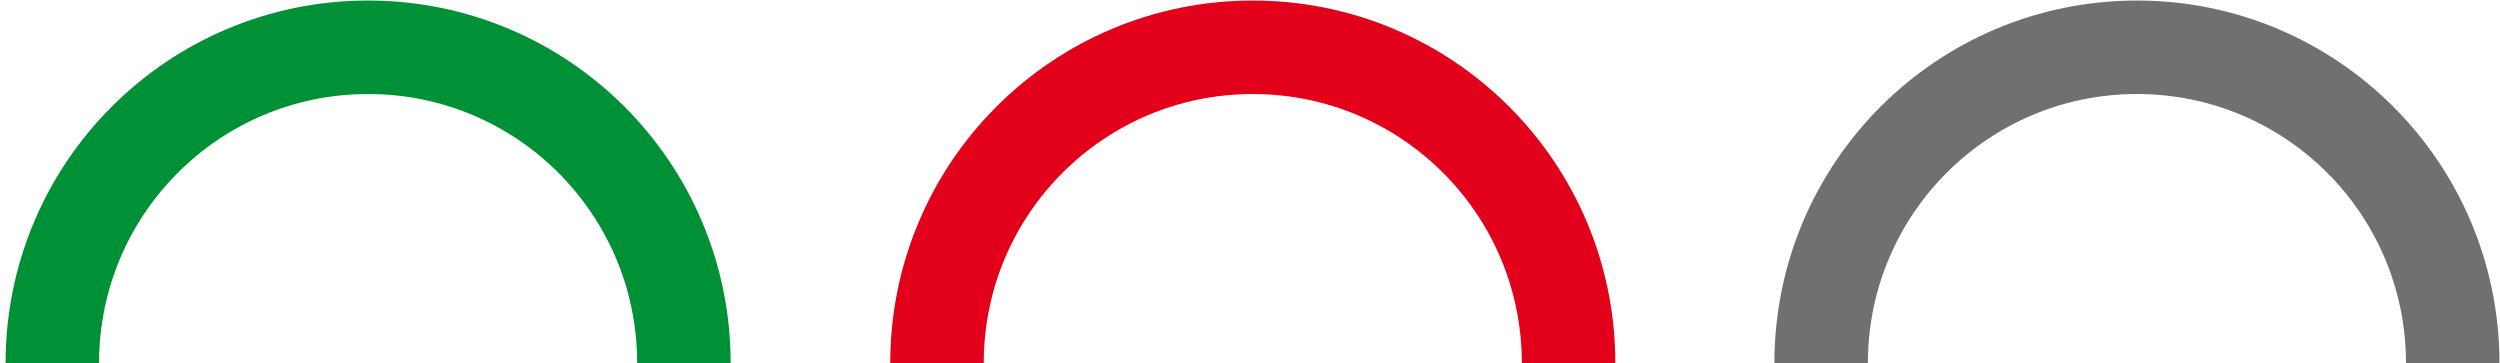 <?xml version="1.0" encoding="UTF-8"?>
<svg id="a" xmlns="http://www.w3.org/2000/svg" width="94.13" height="13.67" viewBox="0 0 94.13 13.67">
  <path d="M1.97,13.67C1.97,7.1,7.29,1.78,13.86,1.78s11.89,5.32,11.89,11.89" style="fill: none; stroke: #009036; stroke-miterlimit: 4; stroke-width: 3.52px;"/>
  <path d="M35.28,13.67c0-6.57,5.32-11.89,11.89-11.89s11.89,5.32,11.89,11.89" style="fill: none; stroke: #e2001a; stroke-miterlimit: 4; stroke-width: 3.52px;"/>
  <path d="M68.57,13.67c0-6.57,5.32-11.89,11.89-11.89s11.89,5.32,11.89,11.89" style="fill: none; stroke: #6f7072; stroke-miterlimit: 4; stroke-width: 3.52px;"/>
</svg>